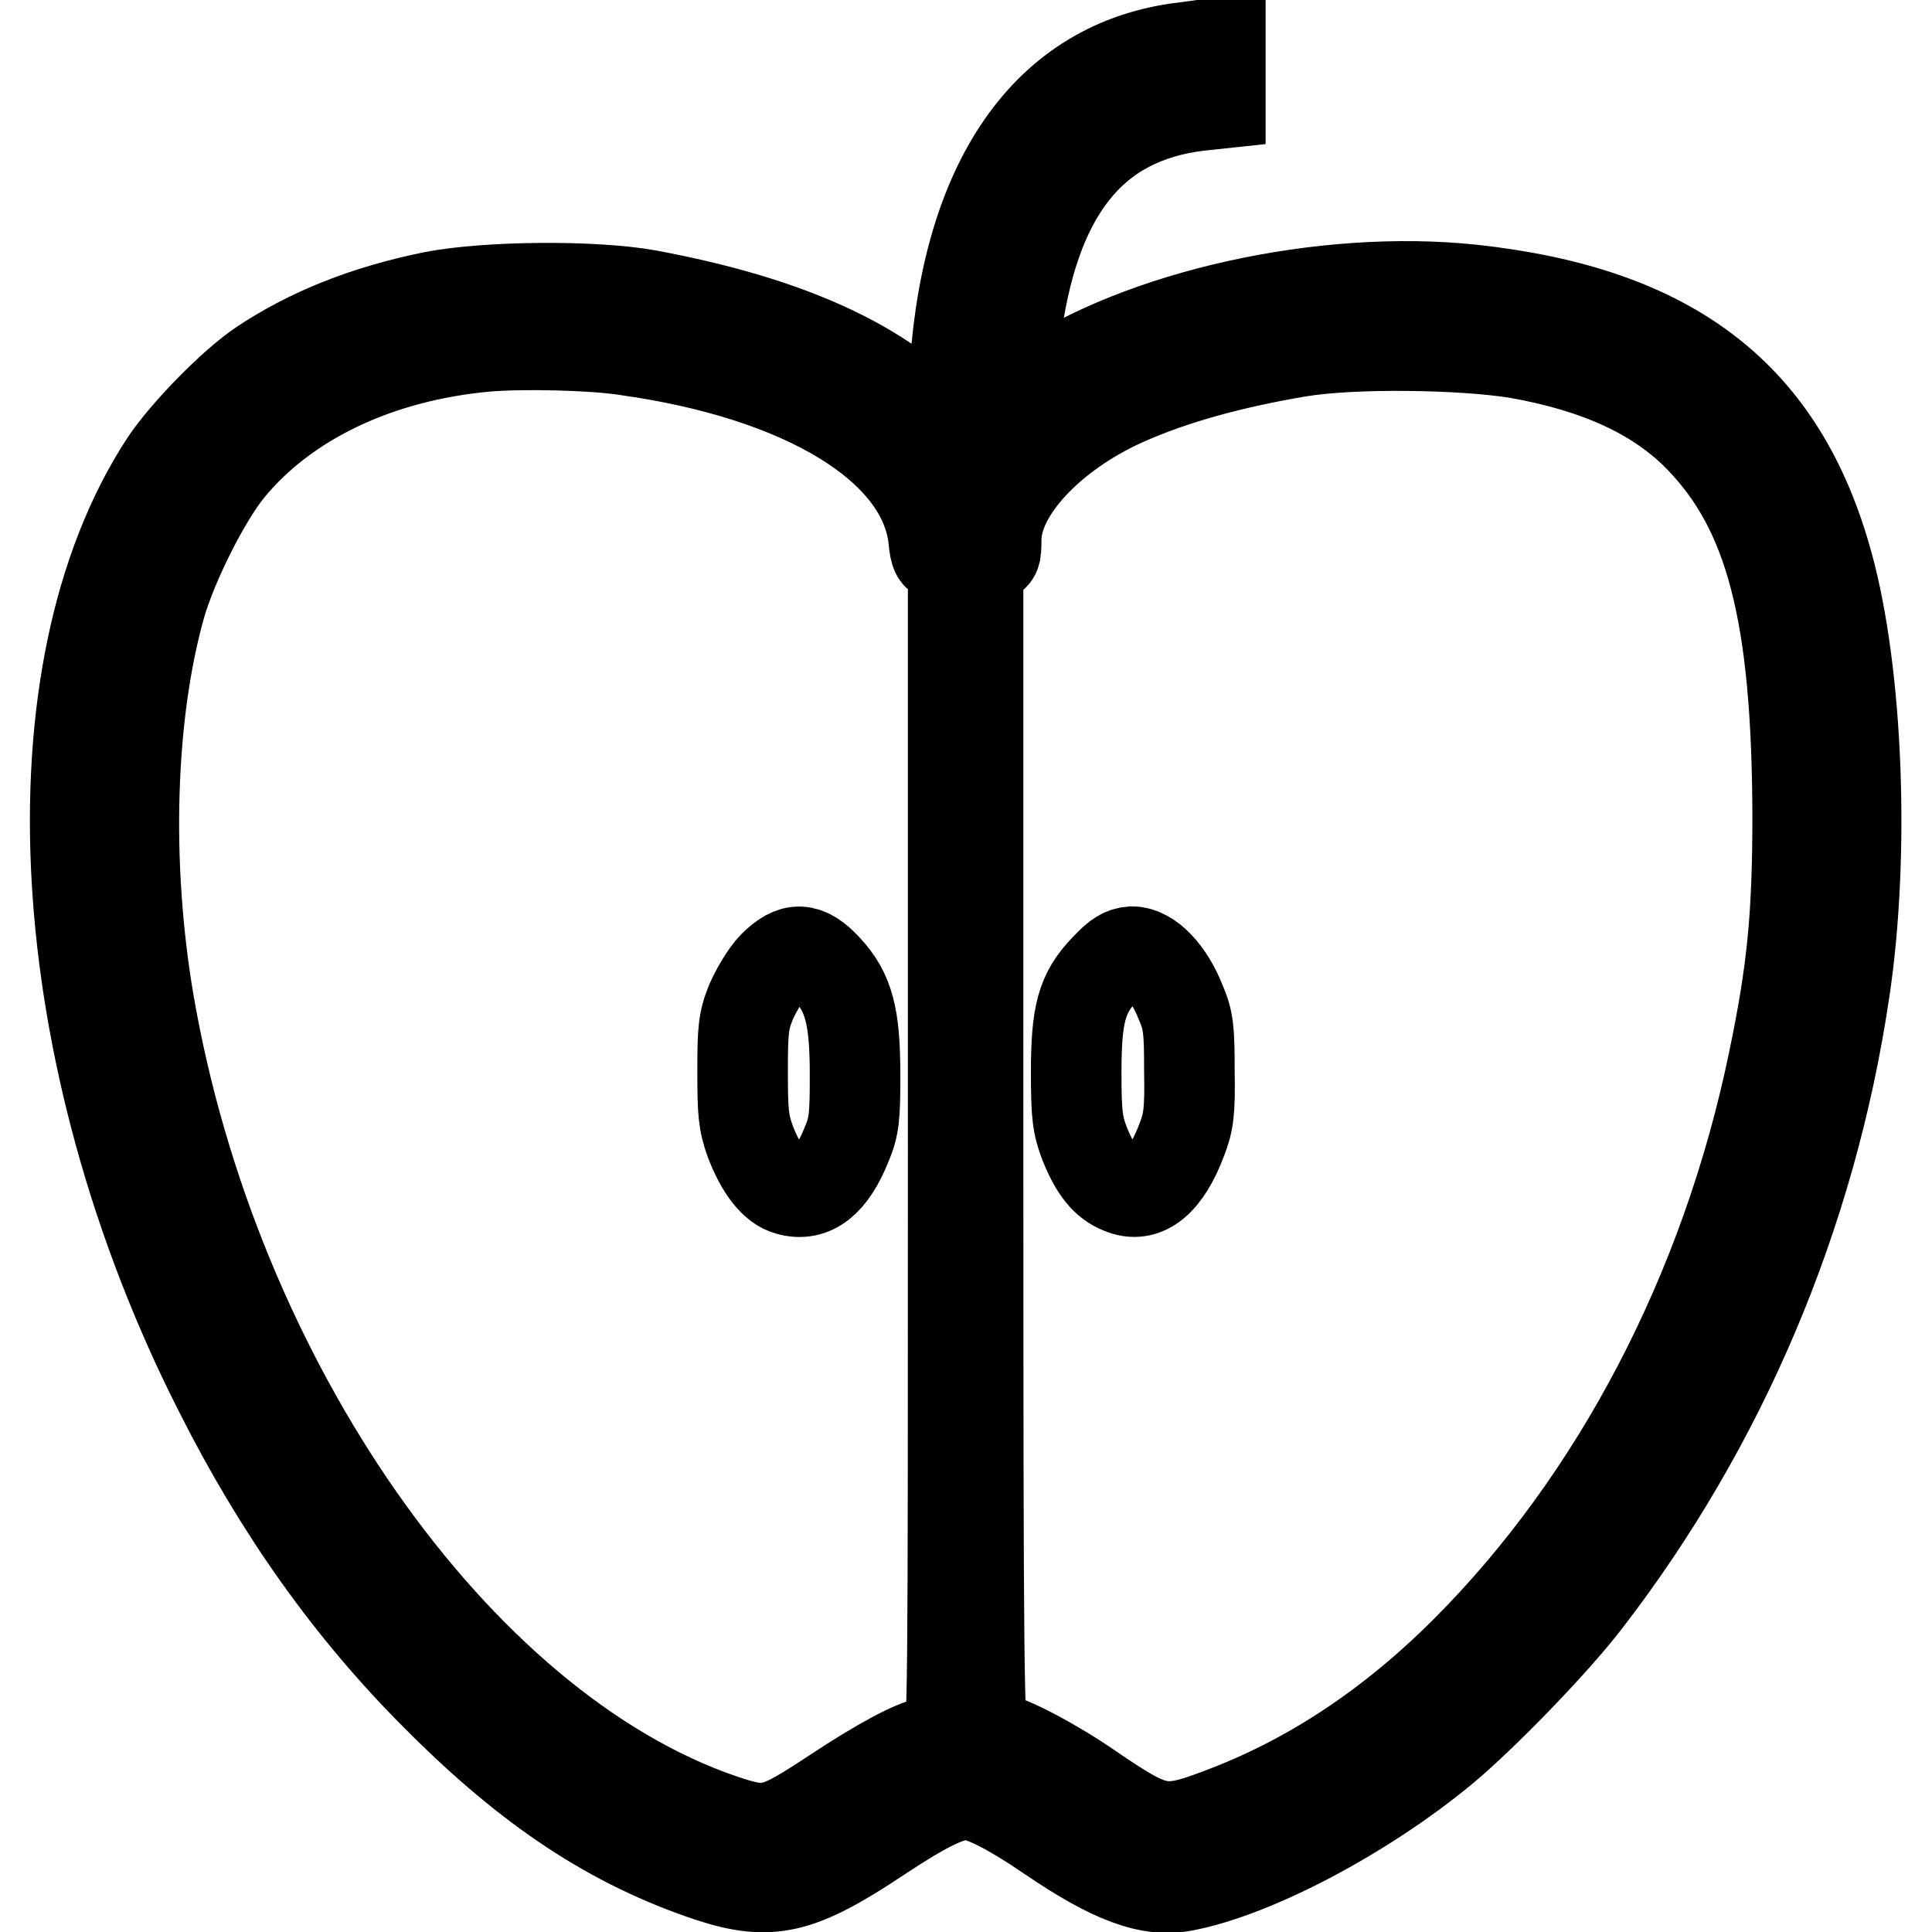 <?xml version="1.0" encoding="utf-8"?>
<!-- Svg Vector Icons : http://www.onlinewebfonts.com/icon -->
<!DOCTYPE svg PUBLIC "-//W3C//DTD SVG 1.1//EN" "http://www.w3.org/Graphics/SVG/1.1/DTD/svg11.dtd">
<svg version="1.1" xmlns="http://www.w3.org/2000/svg" xmlns:xlink="http://www.w3.org/1999/xlink" x="0px" y="0px" viewBox="0 0 256 256" enable-background="new 0 0 256 256" xml:space="preserve">
<g><g><g><path stroke-width="12" fill-opacity="0" stroke="#000000"  d="M156,6.4c-17.9,2.6-28.4,18.5-29.6,44.7l-0.3,6.7h1.8h1.7l-0.8,1.2l-0.8,1.3l-3.1-3.4c-7.9-8.6-20.3-14.3-39-17.8c-7.1-1.3-21.3-1.2-28.5,0.2c-8.9,1.8-16.4,4.8-22.7,9c-3.9,2.6-10.2,9.1-12.8,13C3.7,89.1,6.5,139.8,29,184.2c8,15.9,17.4,29.1,28.8,40.5c12.4,12.5,23.4,19.7,36.3,24c8,2.6,11.9,1.7,22.4-5.3c6.2-4.1,9.3-5.6,11.6-5.6c1.9,0,5.7,1.9,11.1,5.6c8.1,5.5,13.1,7.4,17.7,6.5c9.4-1.8,23.9-9.5,34.3-18.1c5.2-4.3,14.8-14.2,19-19.7c17.9-23.2,29.8-51.1,34.2-80.8c2.7-17.9,1.8-42-2.2-56.5c-6.1-22.3-20.6-33.5-47.1-36.4c-19.7-2.1-44,3.3-57.8,12.8l-3.3,2.3v-2.3c0-1.3,0.2-4.2,0.5-6.4c2.4-19.2,10.1-29.1,24.4-30.8l2.8-0.3V9.7V5.8l-1.3,0C159.7,5.9,157.7,6.2,156,6.4z M83,46.4c23.6,3.3,39.3,12.9,40.7,24.9c0.2,2.2,0.4,2.5,1.4,2.5h1.2v78.1c0,74,0,78.1-0.8,78.3c-0.5,0.1-1.5,0.4-2.3,0.6c-2.3,0.5-6.6,2.8-12.5,6.7c-8.2,5.4-9,5.6-15.2,3.5c-35.1-12.1-67.2-58-75.8-108.3c-3.1-18.3-2.5-38.2,1.6-52.6c1.6-5.5,5.9-14.1,9.1-18c7.4-9,19.6-14.9,34.1-16.2C69.4,45.5,78.5,45.7,83,46.4z M201.1,46.8c10.7,1.9,18.5,5.5,24,11.1c9.5,9.7,13,23.4,13.1,50c0,13.5-0.7,20.7-3.2,32.7c-6.3,30.5-20.8,58.2-40.8,78.2c-10,10-20.8,17.1-32.6,21.5c-7.4,2.8-8.6,2.5-17.1-3.3c-4.6-3.2-11-6.6-12.5-6.6c-0.5,0-1.2-0.1-1.6-0.3c-0.7-0.3-0.8-7.6-0.8-78.4V73.8h1.2c1.1,0,1.2-0.2,1.2-2.3c0-6.3,7.2-14,17-18.4c6.5-2.9,14.2-5,23.1-6.5C179.3,45.4,193.7,45.6,201.1,46.8z"/><path stroke-width="12" fill-opacity="0" stroke="#000000"  d="M102.5,128c-1,1-2.3,3.2-3,4.8c-1,2.5-1.1,3.7-1.1,9.2c0,5.3,0.1,6.7,1,9.2c1.4,3.7,3.2,6,5.1,6.5c3.2,0.9,5.7-1.1,7.7-6.1c1-2.4,1.1-3.7,1.1-9.1c0-7.8-0.8-11-3.8-14.2C106.9,125.5,105.1,125.4,102.5,128z"/><path stroke-width="12" fill-opacity="0" stroke="#000000"  d="M146.5,128.3c-3.2,3.3-3.9,6.1-3.9,13.9c0,5.6,0.2,6.9,1.1,9.3c1.4,3.5,2.8,5.2,4.8,6c3.2,1.4,6-0.9,8.1-6.5c0.9-2.3,1.1-3.8,1-9.1c0-5.4-0.1-6.7-1.2-9.2c-1.5-3.8-4.1-6.6-6.4-6.6C148.8,126.2,148.1,126.6,146.5,128.3z"/></g></g></g>
</svg>